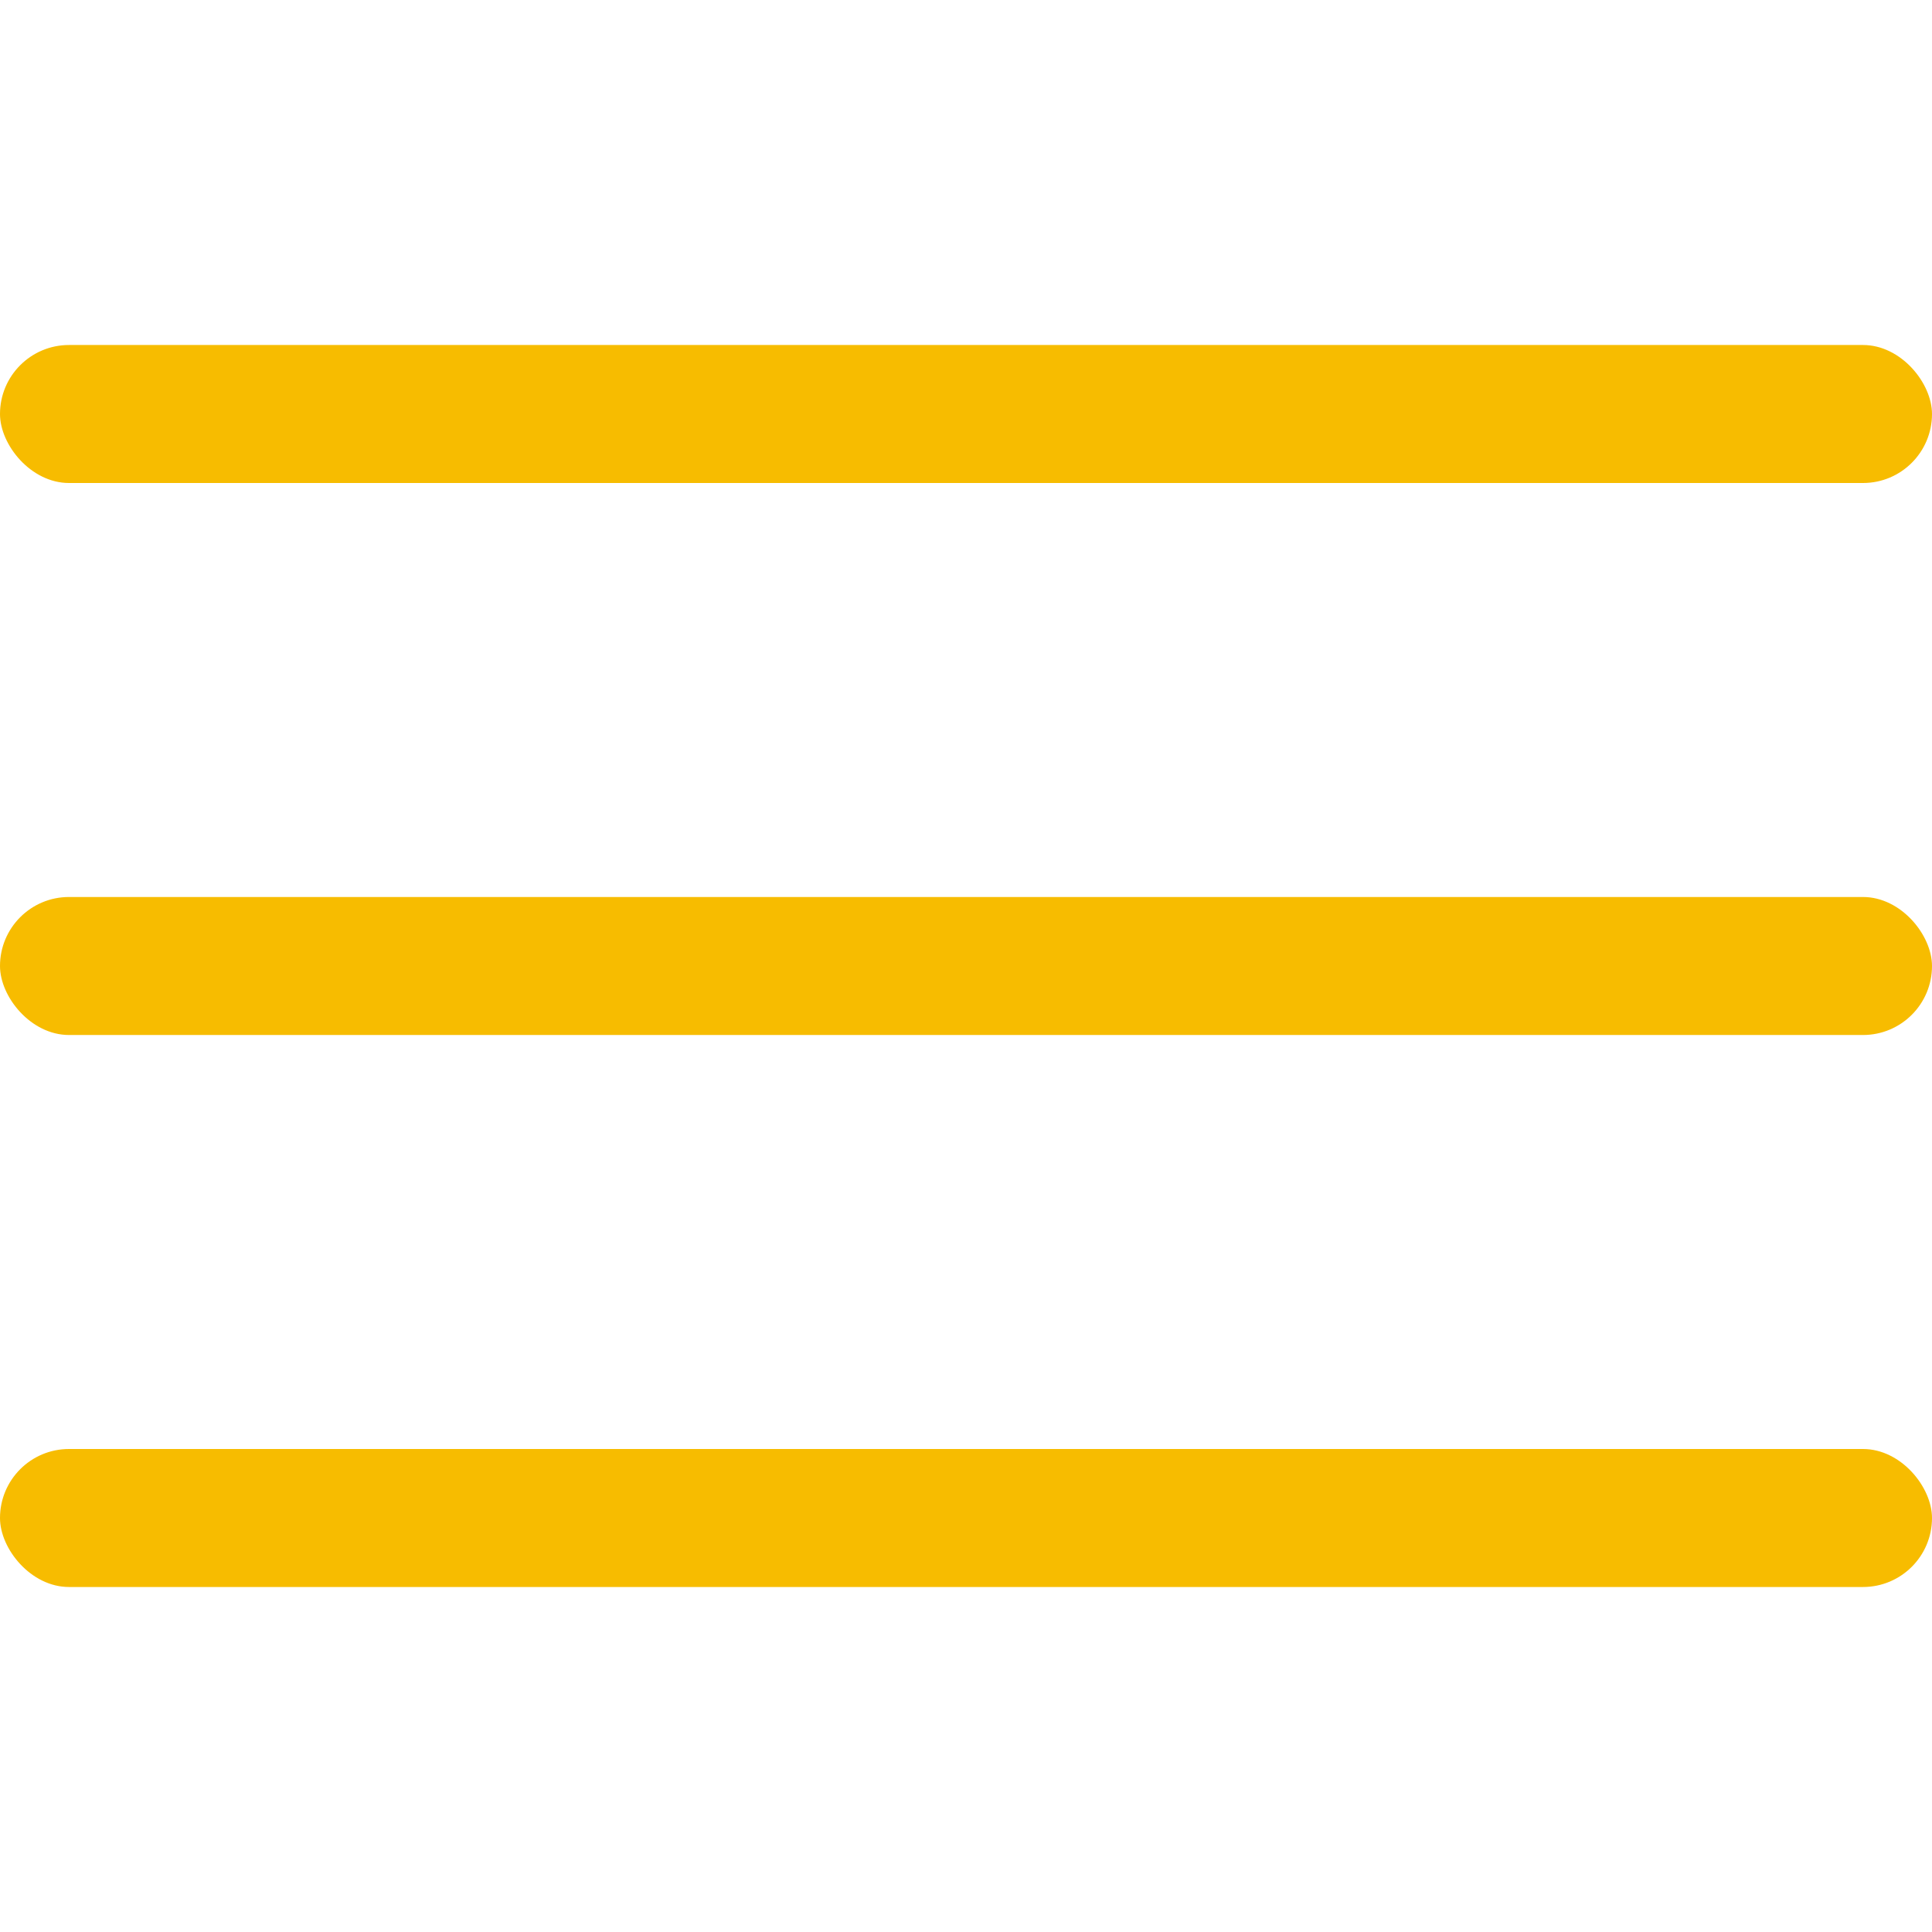 <svg xmlns="http://www.w3.org/2000/svg" width="28" height="28" viewBox="0 0 28 28"><defs><style>.a{fill:none;}.b{fill:#f7bc00;}</style></defs><rect class="a" width="28" height="28"/><g transform="translate(0 -39.667)"><rect class="b" width="28" height="2" rx="1" transform="translate(0 52.667)"/><rect class="b" width="28" height="2" rx="1" transform="translate(0 60.667)"/><rect class="b" width="28" height="2" rx="1" transform="translate(0 44.667)"/></g></svg>
